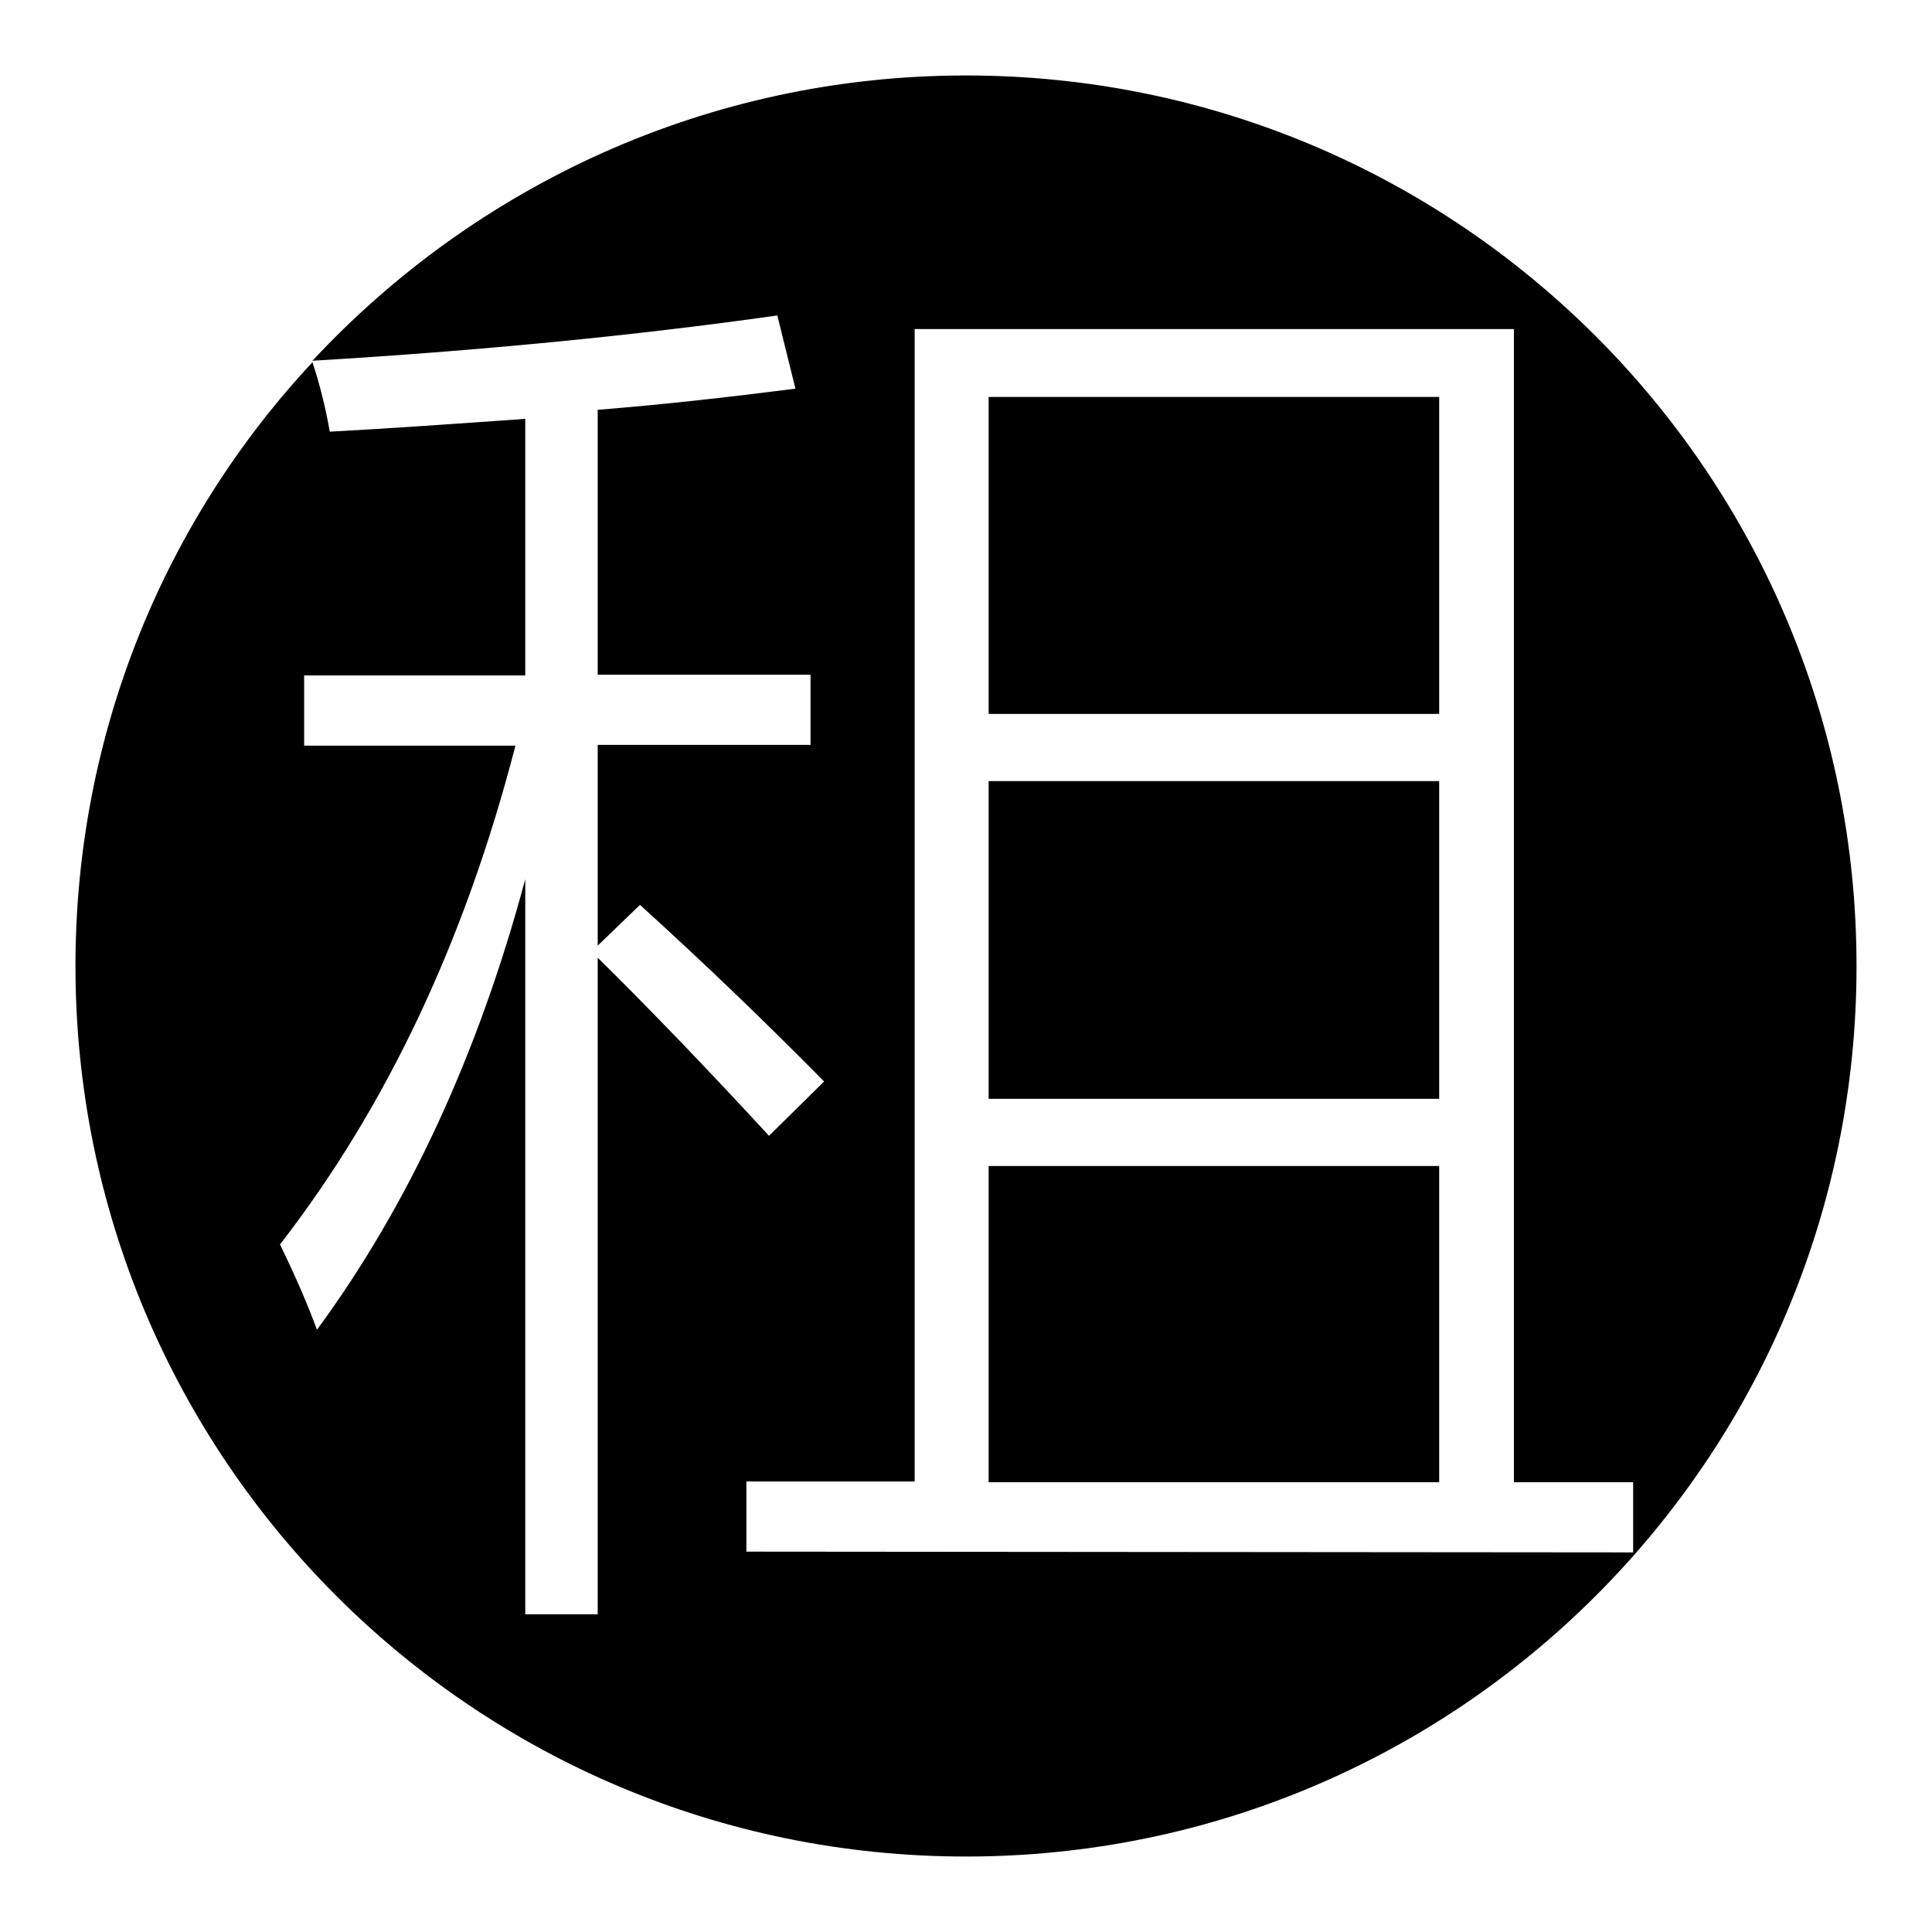 <?xml version="1.0" encoding="utf-8"?>
<!-- Svg Vector Icons : http://www.onlinewebfonts.com/icon -->
<!DOCTYPE svg PUBLIC "-//W3C//DTD SVG 1.1//EN" "http://www.w3.org/Graphics/SVG/1.1/DTD/svg11.dtd">
<svg version="1.1" xmlns="http://www.w3.org/2000/svg" xmlns:xlink="http://www.w3.org/1999/xlink" x="0px" y="0px" viewBox="0 0 256 256" enable-background="new 0 0 256 256" xml:space="preserve">
<g><g><path fill="#000000" d="M131,196.4h59.7v-41.9H131V196.4z M131,145.6h59.7v-42.1H131V145.6z M131,94.6h59.7v-42H131V94.6z M128,10c-34.2,0-65,14.6-86.6,37.8c21.9-1.3,42.5-3.3,61.6-6l2.4,9.7c-8.6,1.1-17.4,2.1-26.2,2.8v35.1h28.2v9.3H79.2v26.6l5.6-5.4c8.5,7.7,16.6,15.5,24.4,23.4l-7.3,7.2c-8.3-9-15.8-16.8-22.7-23.6v87h-9.6v-97.4c-6.2,23.1-15.4,43.1-27.6,59.7c-1.1-3-2.7-6.8-4.9-11.3c14.1-18.2,24.5-40.2,31.2-66.1h-28v-9.3h29.3v-34c-9.8,0.7-18.5,1.3-25.9,1.7c-0.6-3.4-1.4-6.5-2.3-9.2C21.9,68.9,10,97.1,10,128c0,65.2,52.8,118,118,118c65.2,0,118-52.8,118-118C246,62.8,193.2,10,128,10L128,10z M98.9,205.6v-9.3h22.3V43.6h79.4v152.8h15.8v9.3L98.9,205.6L98.9,205.6z M41.4,47.8L41.4,47.8L41.4,47.8L41.4,47.8L41.4,47.8z"/></g></g>
</svg>